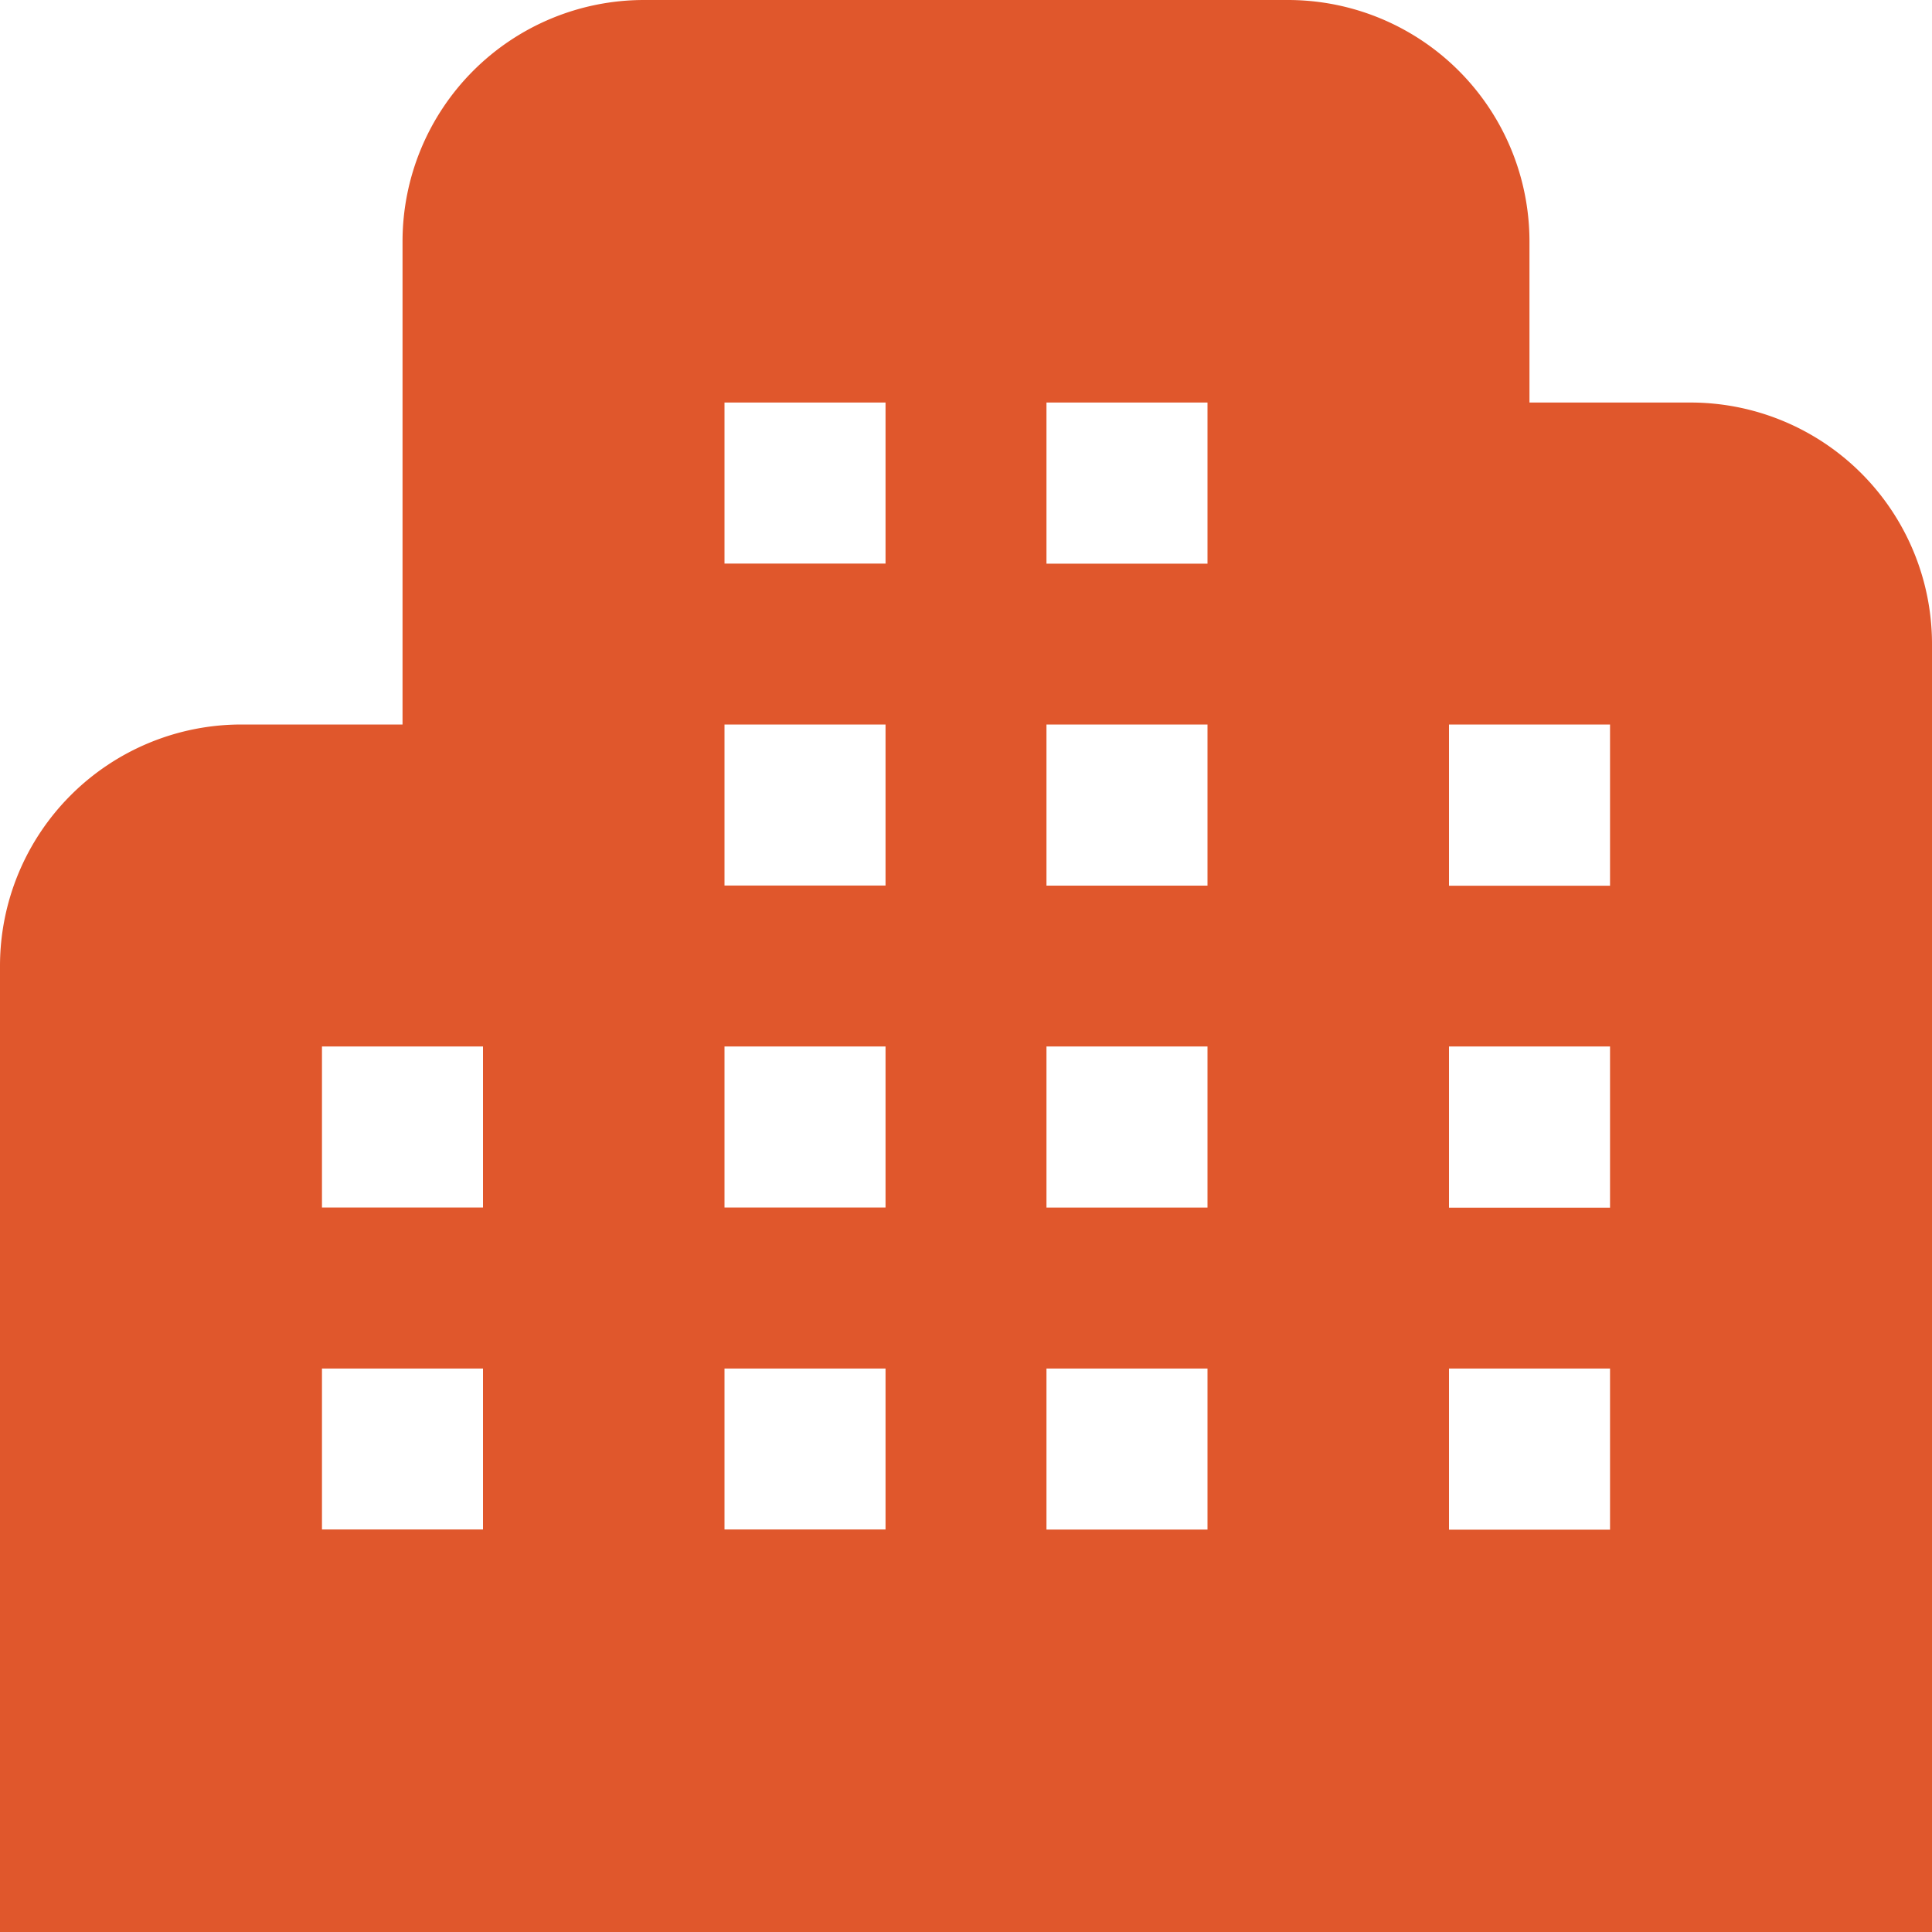<svg xmlns="http://www.w3.org/2000/svg" width="20" height="20" viewBox="0 0 20 20">
  <path id="apartment" d="M17.5,4.167H15.833V2.5a2.5,2.5,0,0,0-2.5-2.5H6.667a2.5,2.5,0,0,0-2.5,2.5v5H2.5A2.5,2.5,0,0,0,0,10V20H20V6.667A2.5,2.5,0,0,0,17.5,4.167ZM5,15.833H3.333V14.167H5ZM5,12.5H3.333V10.833H5Zm4.167,3.333H7.5V14.167H9.167Zm0-3.333H7.5V10.833H9.167Zm0-3.333H7.5V7.5H9.167Zm0-3.333H7.5V4.167H9.167Zm3.333,10H10.833V14.167H12.5Zm0-3.333H10.833V10.833H12.5Zm0-3.333H10.833V7.5H12.5Zm0-3.333H10.833V4.167H12.5Zm4.167,10H15V14.167h1.667Zm0-3.333H15V10.833h1.667Zm0-3.333H15V7.5h1.667Z" fill="#e0572c"/>
</svg>

